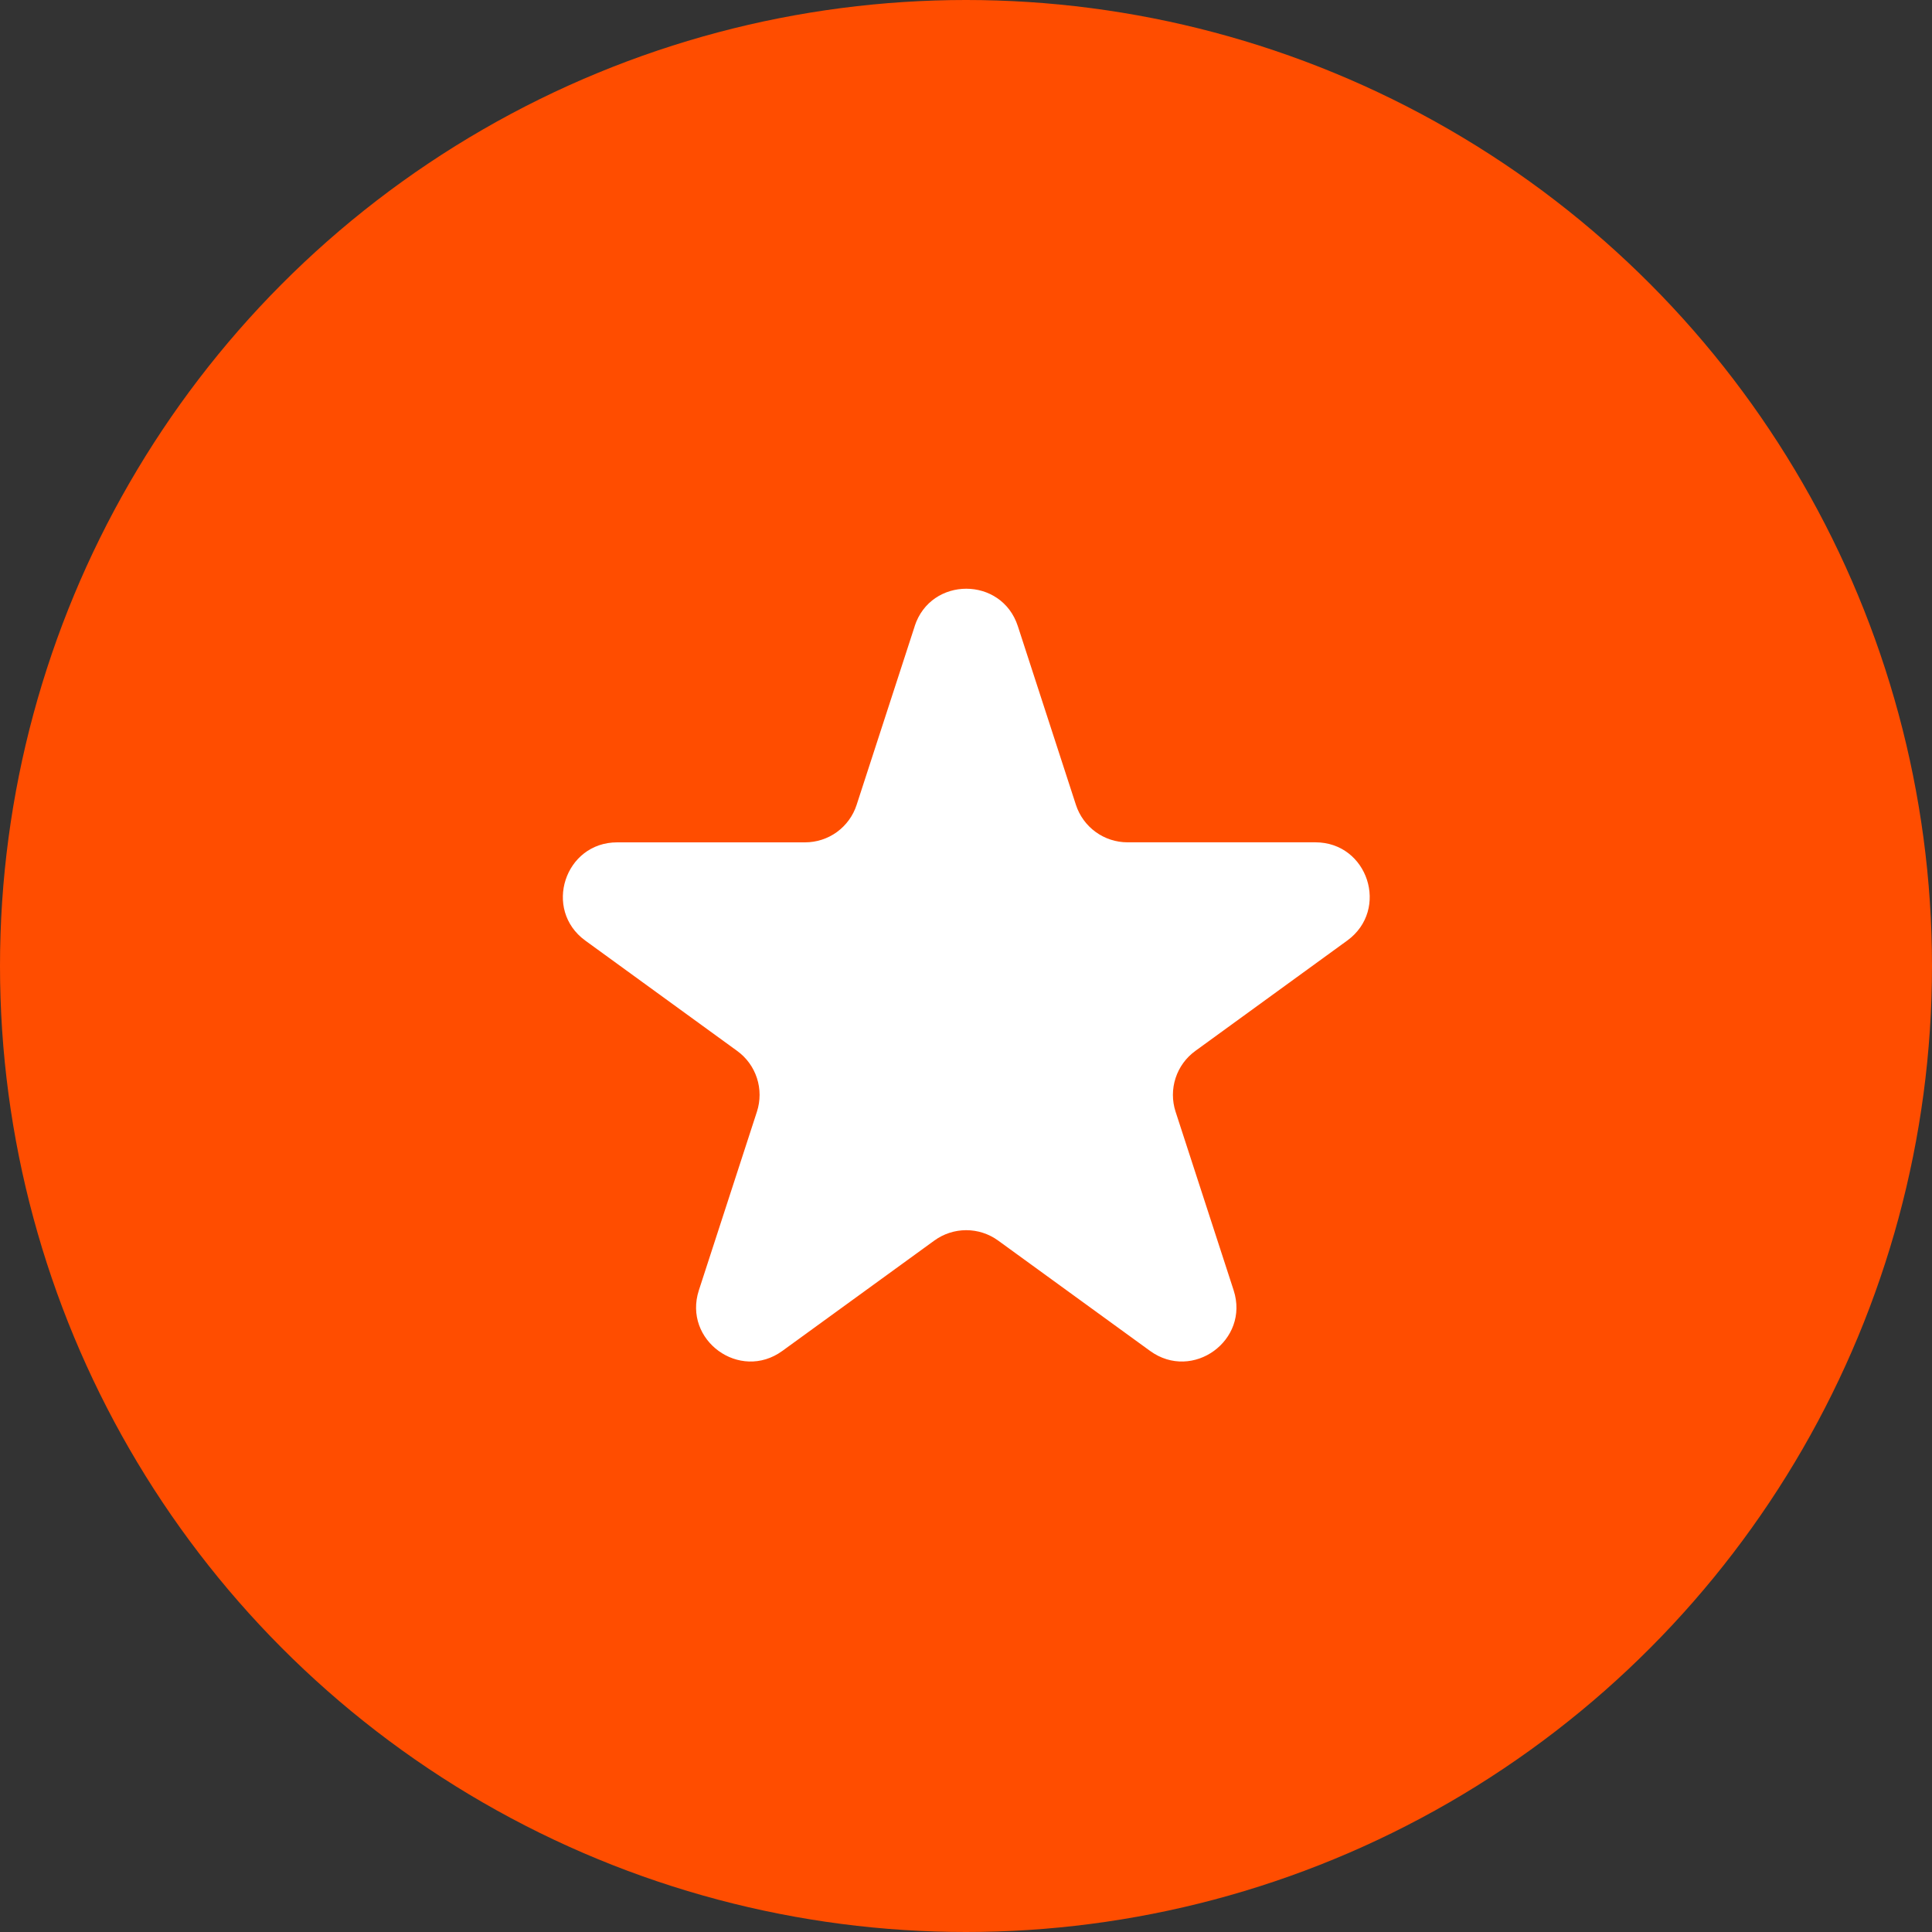 <svg width="50" height="50" viewBox="0 0 50 50" fill="none" xmlns="http://www.w3.org/2000/svg">
<rect x="0" y="0" width="50" height="50" fill="#333333" stroke="none"/>
<circle cx="25" cy="25" r="25" fill="#FF4D00"/>
<path d="M23.671 16.206C24.092 14.913 25.922 14.913 26.342 16.206L27.845 20.83C27.937 21.111 28.115 21.357 28.355 21.531C28.594 21.705 28.883 21.799 29.179 21.799H34.041C35.402 21.799 35.967 23.54 34.867 24.341L30.935 27.198C30.695 27.372 30.516 27.617 30.424 27.9C30.332 28.182 30.332 28.486 30.423 28.768L31.926 33.391C32.347 34.685 30.866 35.762 29.763 34.961L25.831 32.105C25.591 31.931 25.302 31.837 25.006 31.837C24.709 31.837 24.421 31.931 24.181 32.105L20.248 34.961C19.147 35.762 17.667 34.685 18.087 33.391L19.59 28.768C19.681 28.486 19.681 28.182 19.589 27.9C19.497 27.617 19.318 27.372 19.078 27.198L15.147 24.342C14.048 23.542 14.614 21.8 15.973 21.8H20.834C21.13 21.8 21.419 21.707 21.659 21.533C21.899 21.358 22.078 21.113 22.169 20.831L23.672 16.208L23.671 16.206Z" fill="white"/>
</svg>
